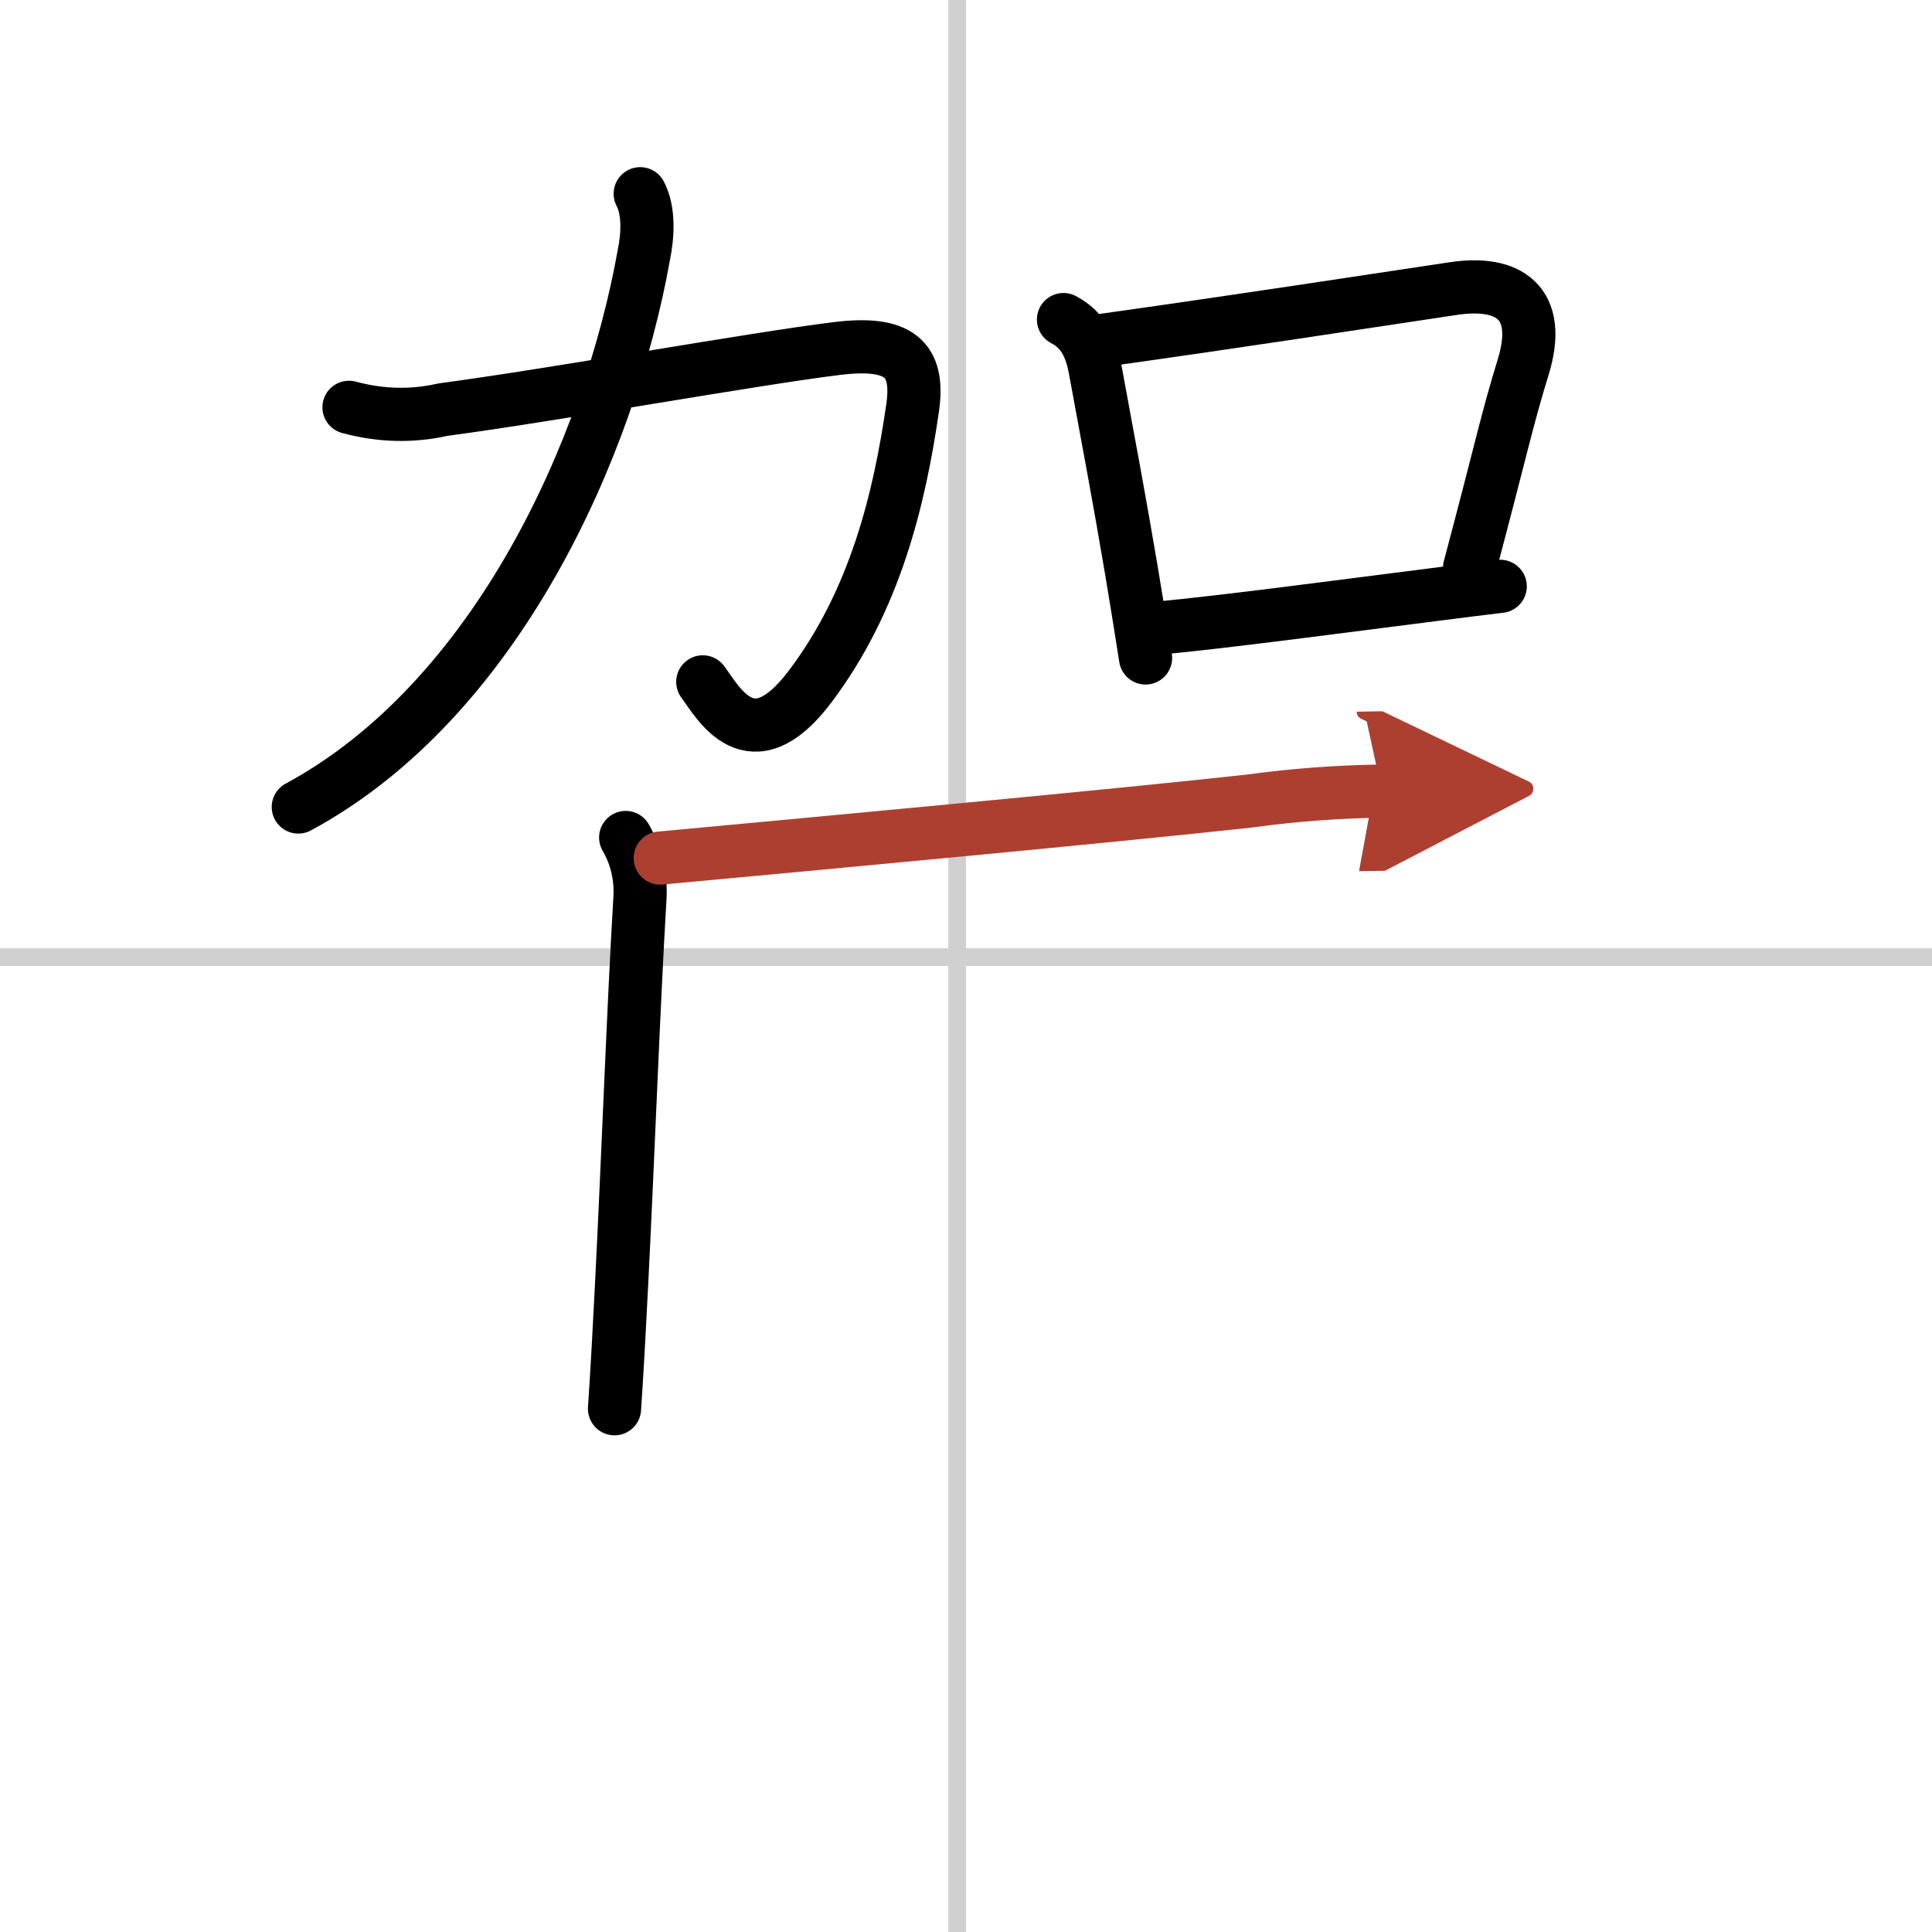 <svg width="400" height="400" viewBox="0 0 109 109" xmlns="http://www.w3.org/2000/svg"><defs><marker id="a" markerWidth="4" orient="auto" refX="1" refY="5" viewBox="0 0 10 10"><polyline points="0 0 10 5 0 10 1 5" fill="#ad3f31" stroke="#ad3f31"/></marker></defs><g fill="none" stroke="#000" stroke-linecap="round" stroke-linejoin="round" stroke-width="3"><rect width="100%" height="100%" fill="#fff" stroke="#fff"/><line x1="54" x2="54" y2="109" stroke="#d0d0d0" stroke-width="1"/><line x2="109" y1="54" y2="54" stroke="#d0d0d0" stroke-width="1"/><path d="m19.69 22.98c1.77 0.48 3.54 0.53 5.31 0.13 6.3-0.84 17.51-2.87 22.24-3.45 3.45-0.42 4.65 0.56 4.25 3.34-0.74 5.12-2.11 10.87-5.79 15.74-3.35 4.44-5.2 0.87-6.05-0.27"/><path d="M36.12,10.93c0.5,0.95,0.44,2.33,0.2,3.48C34.38,25.25,28,39.5,16.83,45.53"/><path d="m60 18.03c1.13 0.59 1.56 1.58 1.79 2.82 0.8 4.33 1.34 7.19 2.03 11.26 0.25 1.47 0.51 3.1 0.81 5.01"/><path d="m62.08 19.22c8.24-1.16 14.05-2.06 19.92-2.94 3.12-0.47 5.06 0.79 3.93 4.45-0.93 3.02-1.18 4.39-3.02 11.31"/><path d="m65.32 35.44c3.84-0.36 10.02-1.19 15.71-1.91 1.23-0.16 2.45-0.31 3.61-0.45"/><path d="m35.3 47.25c0.64 1.11 0.88 2.28 0.8 3.5-0.35 5.85-0.65 14.11-1.02 21.5-0.13 2.56-0.26 5.02-0.41 7.23"/><path d="m37.25 48.41c8.21-0.76 25.78-2.39 33.27-3.22 2.47-0.34 4.94-0.52 7.44-0.56" marker-end="url(#a)" stroke="#ad3f31"/></g></svg>

